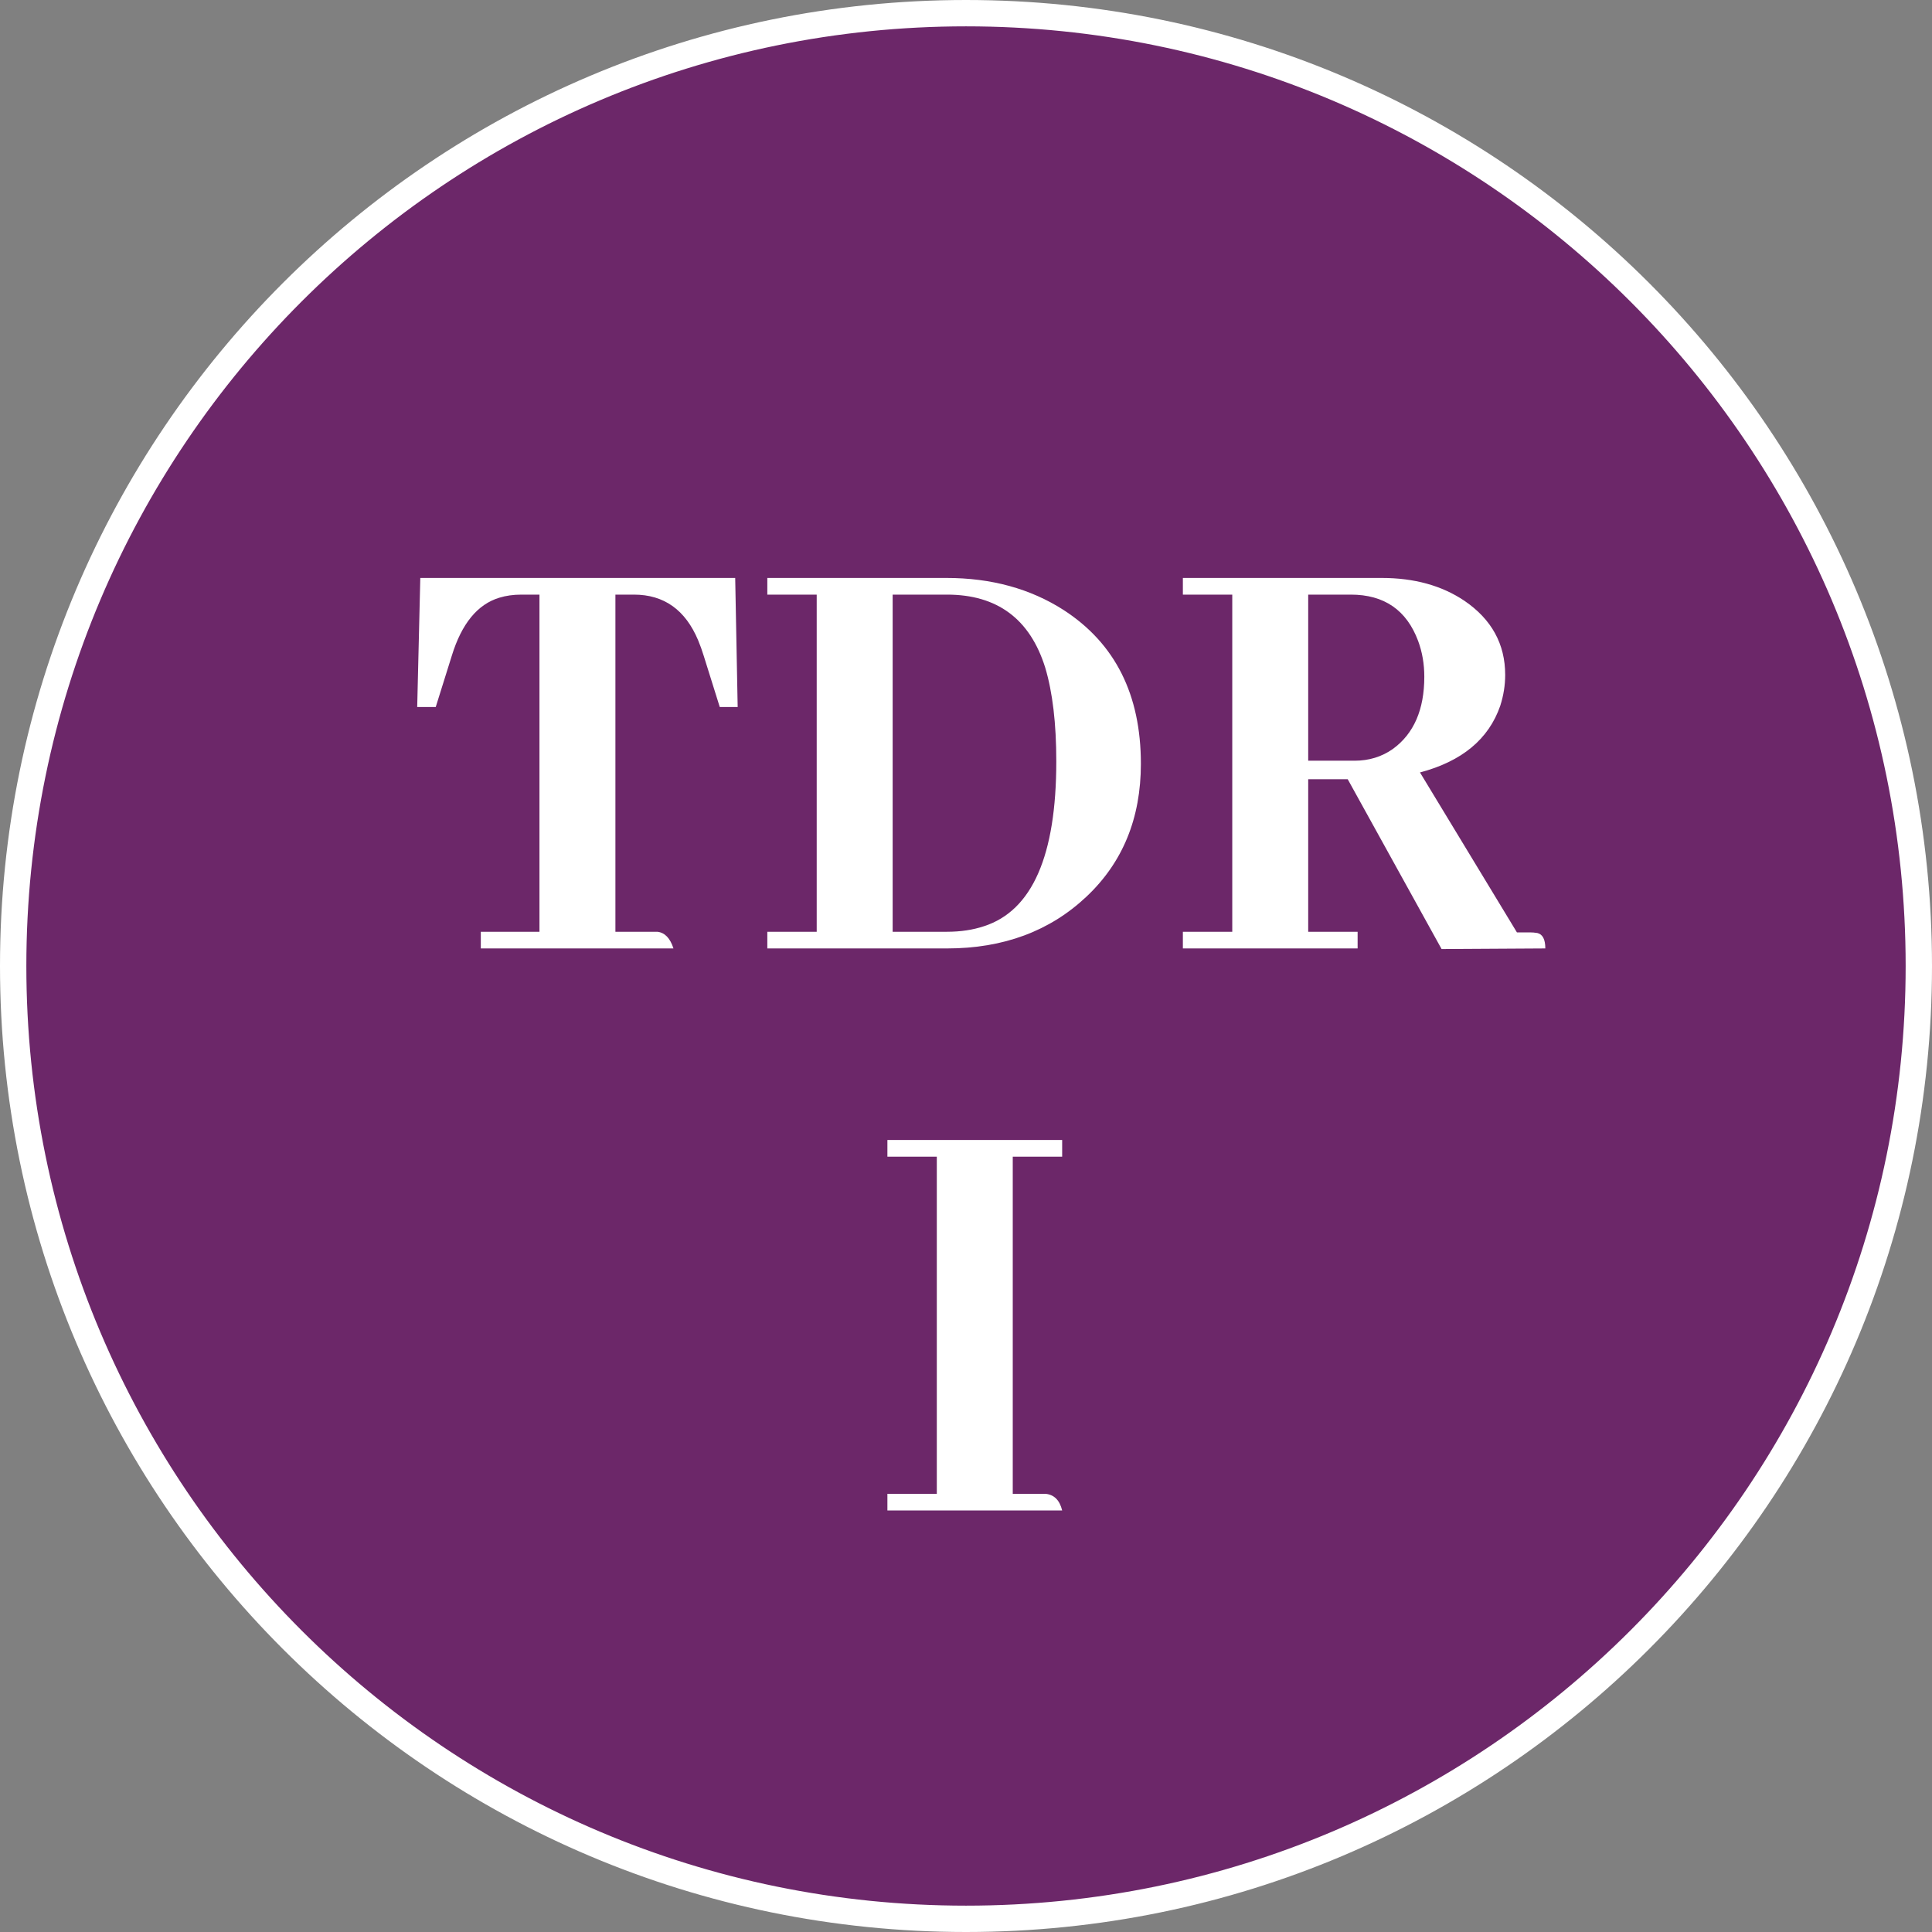 <?xml version="1.0" encoding="UTF-8"?> <svg xmlns="http://www.w3.org/2000/svg" width="110" height="110" viewBox="0 0 110 110" fill="none"><rect x="0" y="0" width="110" height="110" fill="#808080" stroke="none"/><path d="M109.25 55C109.25 84.962 84.961 109.25 55 109.25C25.038 109.25 0.75 84.962 0.75 55C0.75 25.039 25.038 0.75 55 0.75C84.961 0.75 109.25 25.039 109.25 55Z" fill="#6C2769" stroke="white" stroke-width="1.5"></path><path d="M38.344 54C38.156 53.414 37.852 53.098 37.43 53.051H35.039V33.855H36.094C37.805 33.855 39.023 34.723 39.75 36.457C39.867 36.738 39.973 37.031 40.066 37.336L40.98 40.254H42L41.859 32.906H23.93L23.754 40.254H24.809L25.723 37.336C26.285 35.508 27.188 34.406 28.43 34.031C28.805 33.914 29.227 33.855 29.695 33.855H30.715V53.051H27.375V54H38.344ZM43.688 32.906V33.855H46.5V53.051H43.688V54H53.918C57.129 54 59.777 53.016 61.863 51.047C63.926 49.102 64.957 46.582 64.957 43.488C64.957 39.551 63.492 36.633 60.562 34.734C58.664 33.516 56.438 32.906 53.883 32.906H43.688ZM53.918 33.855C56.777 33.855 58.641 35.238 59.508 38.004C59.93 39.41 60.141 41.191 60.141 43.348C60.141 48.715 58.77 51.844 56.027 52.734C55.395 52.945 54.691 53.051 53.918 53.051H50.824V33.855H53.918ZM77.297 54V53.051H74.484V44.367H76.734L82.078 54.035L87.984 54C87.984 53.484 87.832 53.191 87.527 53.121C87.387 53.098 87.246 53.086 87.106 53.086H86.367L80.848 43.98C83.238 43.348 84.762 42.082 85.418 40.184C85.606 39.598 85.699 39.012 85.699 38.426C85.699 36.668 84.926 35.262 83.379 34.207C82.09 33.34 80.519 32.906 78.668 32.906H67.348V33.855H70.16V53.051H67.348V54H77.297ZM76.91 33.855C78.809 33.855 80.086 34.734 80.742 36.492C80.977 37.125 81.094 37.805 81.094 38.531C81.094 40.406 80.496 41.777 79.301 42.645C78.668 43.09 77.941 43.312 77.121 43.312H74.484V33.855H76.91ZM60.475 86C60.334 85.414 60.018 85.098 59.525 85.051H57.662V65.856H60.475V64.906H50.525V65.856H53.338V85.051H50.525V86H60.475Z" fill="white"></path></svg> 